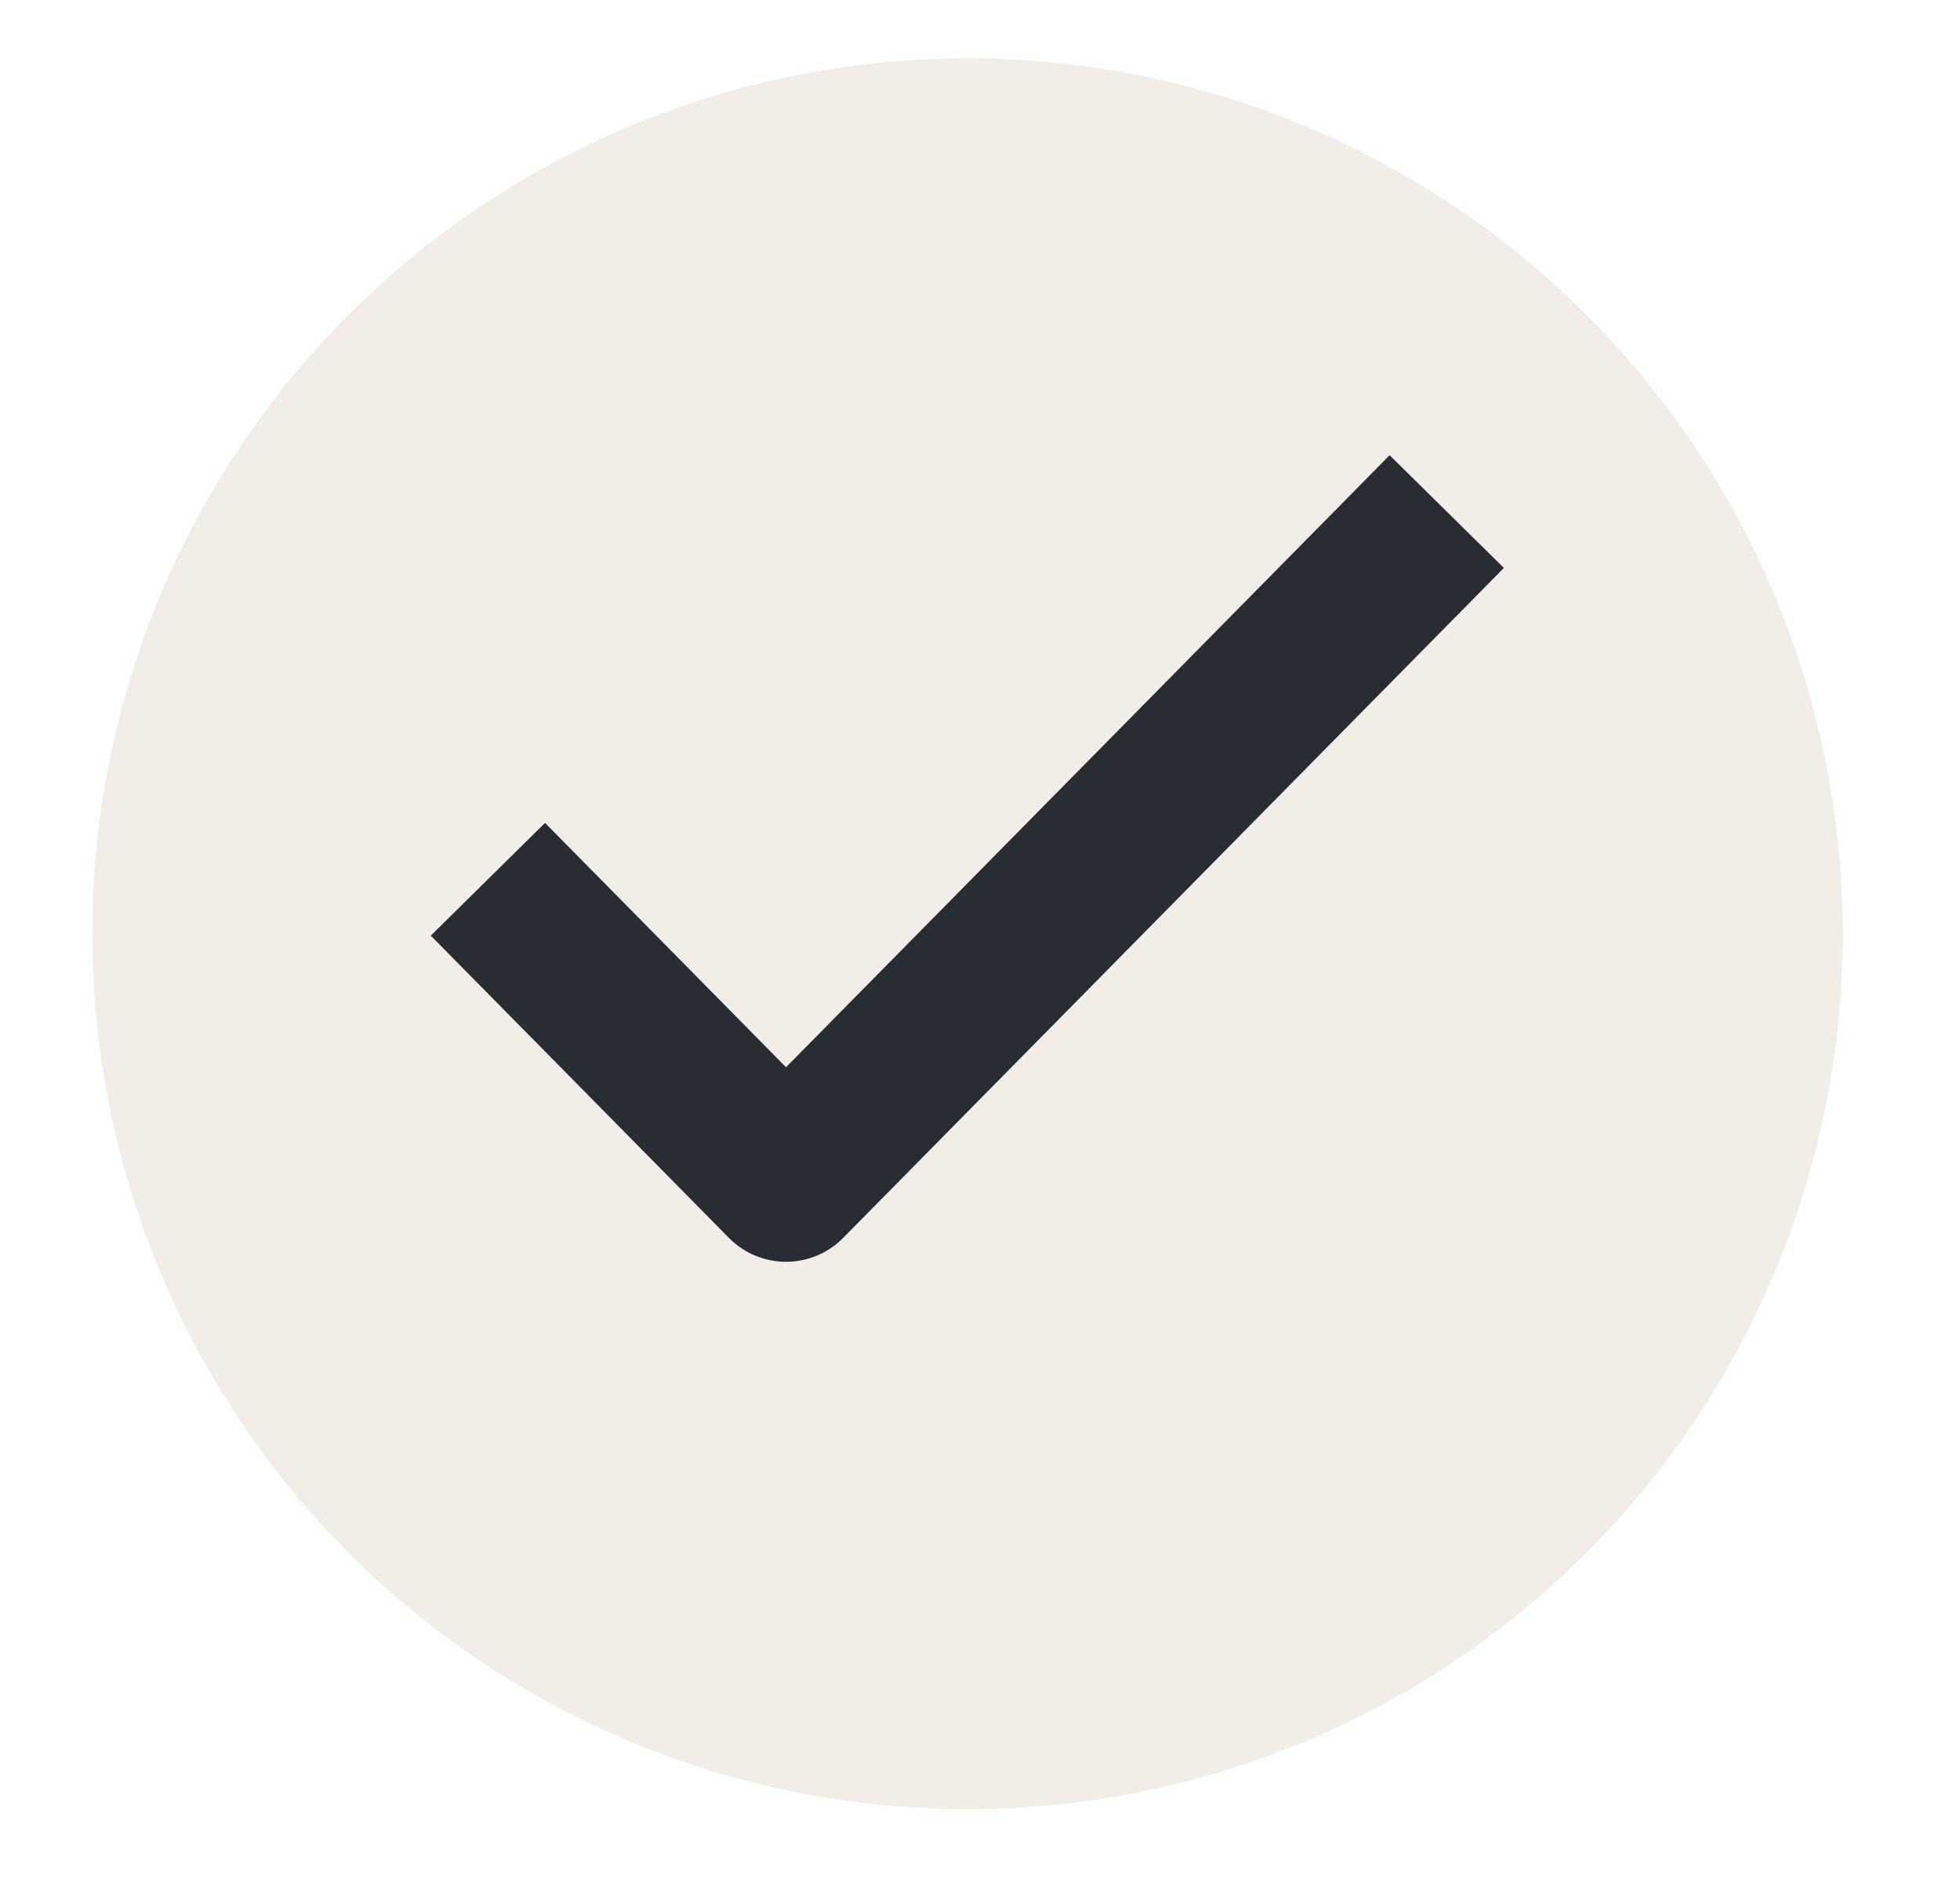 <svg width="26" height="25" viewBox="0 0 26 25" fill="none" xmlns="http://www.w3.org/2000/svg">
<g filter="url(#filter0_d_782_3491)">
<circle cx="12.834" cy="11.611" r="11.611" fill="#F2EDE7"/>
</g>
<path d="M7.22 12.42L10.427 15.671L18.444 7.543" stroke="#282C33" stroke-width="2.129" stroke-linecap="square" stroke-linejoin="round"/>
<defs>
<filter id="filter0_d_782_3491" x="0.449" y="0" width="24.77" height="24.771" filterUnits="userSpaceOnUse" color-interpolation-filters="sRGB">
<feFlood flood-opacity="0" result="BackgroundImageFix"/>
<feColorMatrix in="SourceAlpha" type="matrix" values="0 0 0 0 0 0 0 0 0 0 0 0 0 0 0 0 0 0 127 0" result="hardAlpha"/>
<feOffset dy="0.774"/>
<feGaussianBlur stdDeviation="0.387"/>
<feComposite in2="hardAlpha" operator="out"/>
<feColorMatrix type="matrix" values="0 0 0 0 0 0 0 0 0 0 0 0 0 0 0 0 0 0 0.25 0"/>
<feBlend mode="normal" in2="BackgroundImageFix" result="effect1_dropShadow_782_3491"/>
<feBlend mode="normal" in="SourceGraphic" in2="effect1_dropShadow_782_3491" result="shape"/>
</filter>
</defs>
</svg>
